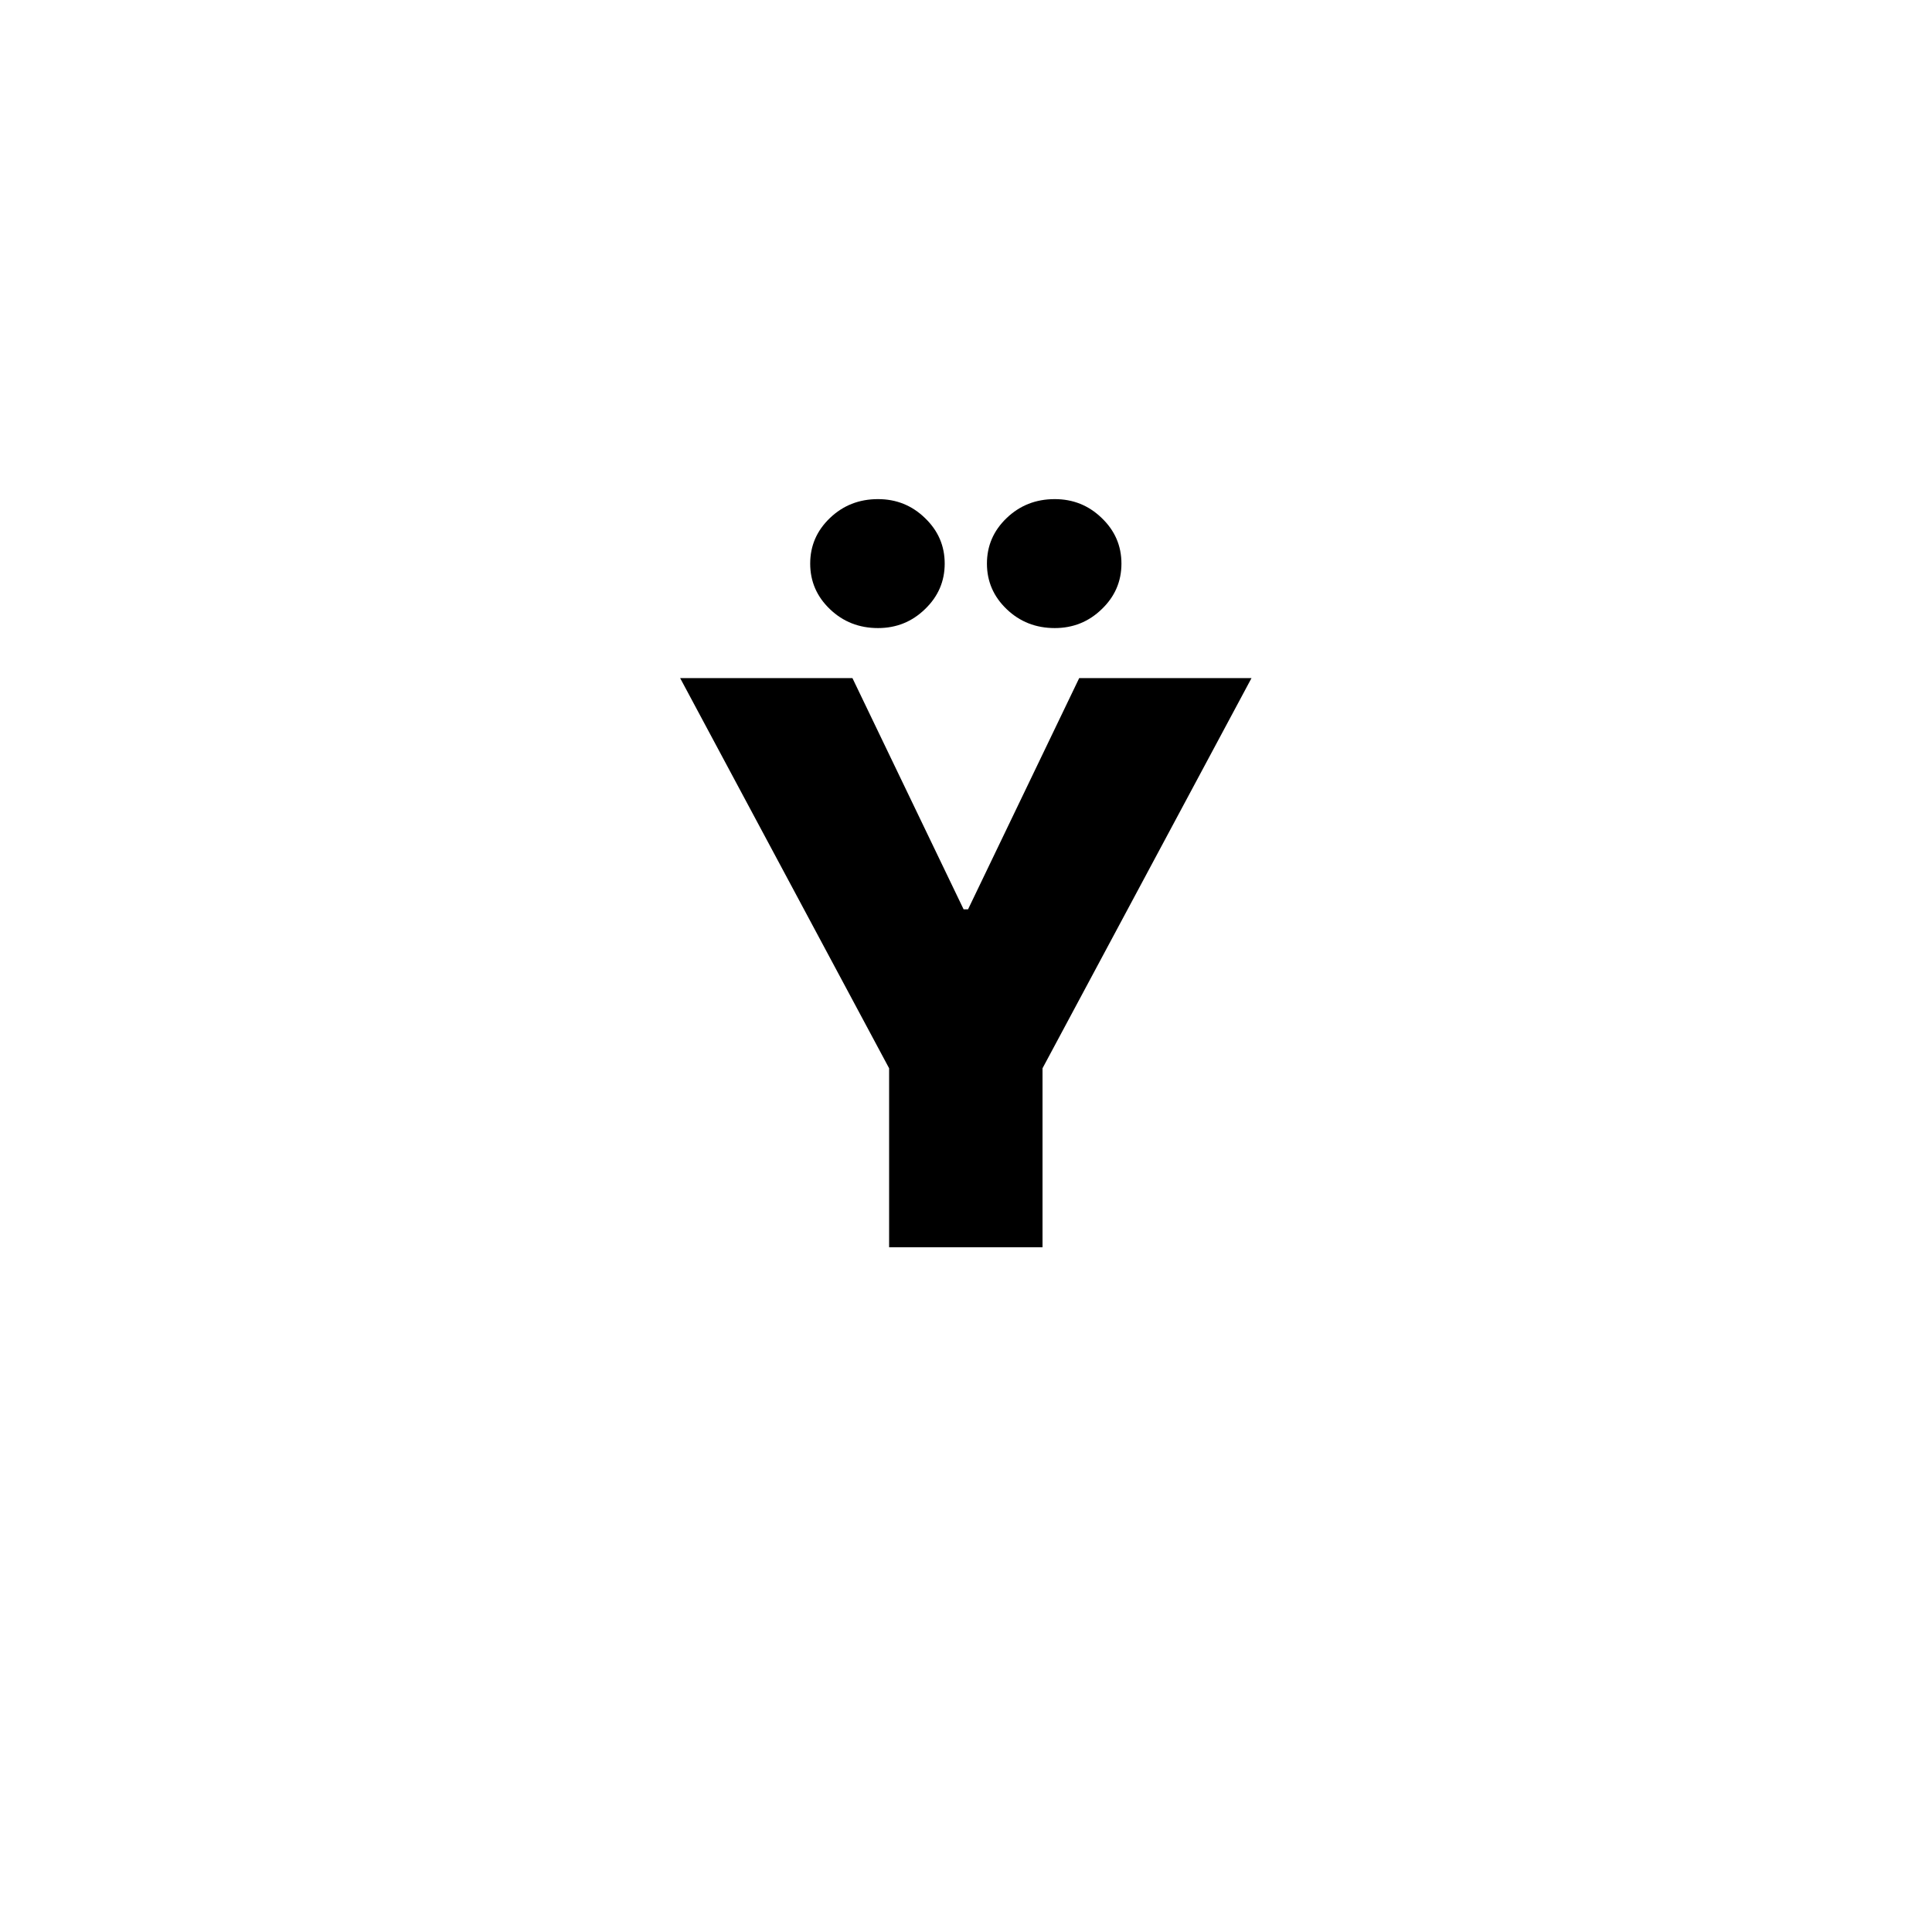 <?xml version="1.0" encoding="UTF-8"?> <svg xmlns="http://www.w3.org/2000/svg" width="79" height="79" viewBox="0 0 79 79" fill="none"> <rect width="79" height="79" fill="white"></rect> <path d="M27.811 27.727H34.856L39.402 37.182H39.584L44.129 27.727H51.175L42.629 43.682V51H36.356V43.682L27.811 27.727ZM35.902 25.682C35.129 25.682 34.474 25.424 33.936 24.909C33.398 24.394 33.129 23.773 33.129 23.046C33.129 22.318 33.398 21.697 33.936 21.182C34.474 20.667 35.129 20.409 35.902 20.409C36.652 20.409 37.292 20.667 37.822 21.182C38.36 21.697 38.629 22.318 38.629 23.046C38.629 23.773 38.36 24.394 37.822 24.909C37.292 25.424 36.652 25.682 35.902 25.682ZM43.129 25.682C42.356 25.682 41.701 25.424 41.163 24.909C40.625 24.394 40.356 23.773 40.356 23.046C40.356 22.318 40.625 21.697 41.163 21.182C41.701 20.667 42.356 20.409 43.129 20.409C43.879 20.409 44.519 20.667 45.05 21.182C45.588 21.697 45.856 22.318 45.856 23.046C45.856 23.773 45.588 24.394 45.05 24.909C44.519 25.424 43.879 25.682 43.129 25.682Z" fill="black"></path> </svg> 